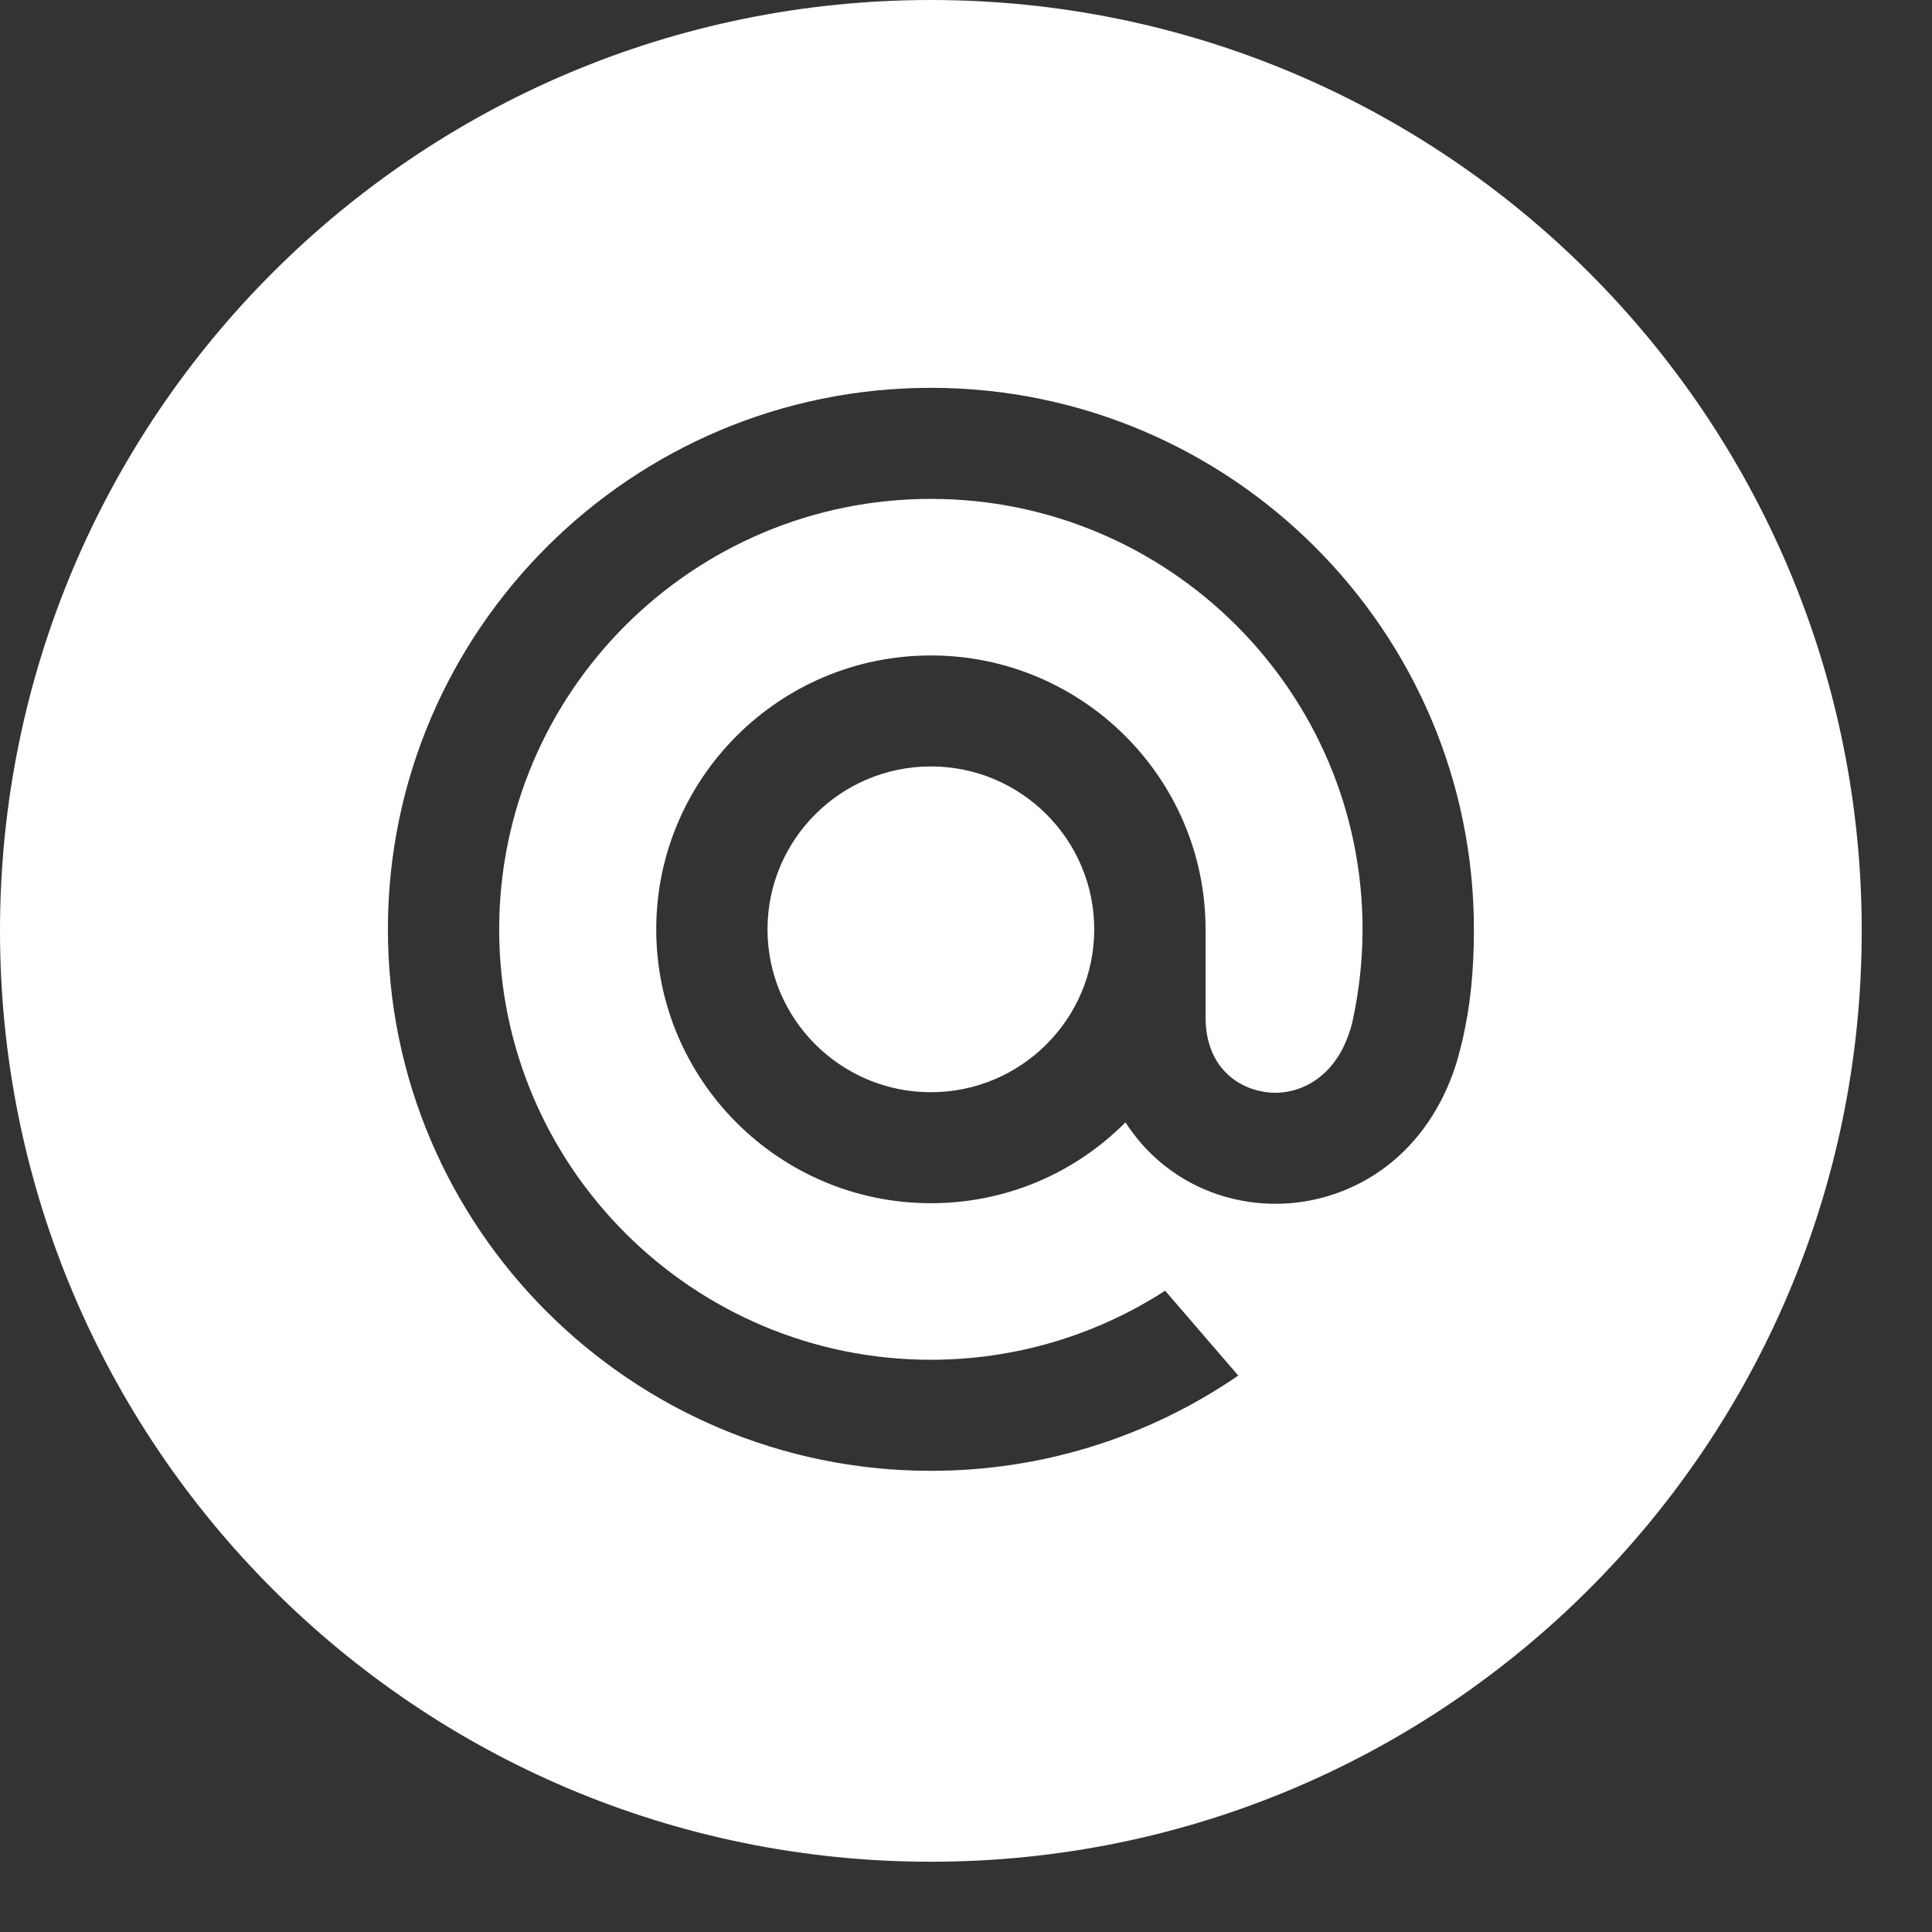 <svg width="27" height="27" viewBox="0 0 27 27" fill="none" xmlns="http://www.w3.org/2000/svg">
<rect x="0" y="0" width="27" height="27" fill="#333333" stroke="none"/>
<g clip-path="url(#clip0_274_2872)">
<path fill-rule="evenodd" clip-rule="evenodd" d="M13.009 0C5.824 0 0 5.824 0 13.009C0 20.194 5.824 26.018 13.009 26.018C20.194 26.018 26.018 20.194 26.018 13.009C26.018 5.824 20.194 0 13.009 0ZM13.009 5.42C8.825 5.42 5.421 8.815 5.421 12.988C5.421 17.16 8.825 20.555 13.009 20.555C14.542 20.555 16.02 20.099 17.284 19.238L17.305 19.224L16.283 18.038L16.266 18.049C15.293 18.673 14.167 19.003 13.009 19.003C9.683 19.003 6.976 16.305 6.976 12.988C6.976 9.67 9.683 6.972 13.009 6.972C16.336 6.972 19.042 9.67 19.042 12.988C19.042 13.417 18.994 13.853 18.9 14.281C18.709 15.061 18.161 15.301 17.749 15.269C17.335 15.236 16.851 14.941 16.848 14.221V12.988C16.848 10.877 15.126 9.16 13.009 9.16C10.893 9.16 9.171 10.877 9.171 12.988C9.171 15.098 10.893 16.815 13.009 16.815C14.037 16.815 15.002 16.414 15.729 15.685C16.151 16.341 16.84 16.753 17.624 16.815C17.692 16.821 17.76 16.823 17.828 16.823C18.381 16.823 18.928 16.64 19.369 16.305C19.824 15.961 20.163 15.463 20.351 14.865C20.381 14.768 20.436 14.547 20.436 14.545L20.438 14.537C20.548 14.057 20.598 13.579 20.598 12.988C20.598 8.815 17.194 5.42 13.009 5.42ZM15.292 12.988C15.292 14.243 14.268 15.264 13.009 15.264C11.75 15.264 10.726 14.243 10.726 12.988C10.726 11.732 11.75 10.711 13.009 10.711C14.268 10.711 15.292 11.732 15.292 12.988Z" fill="white"/>
</g>
<defs>
<clipPath id="clip0_274_2872">
<rect width="26.018" height="26.018" fill="white"/>
</clipPath>
</defs>
</svg>
